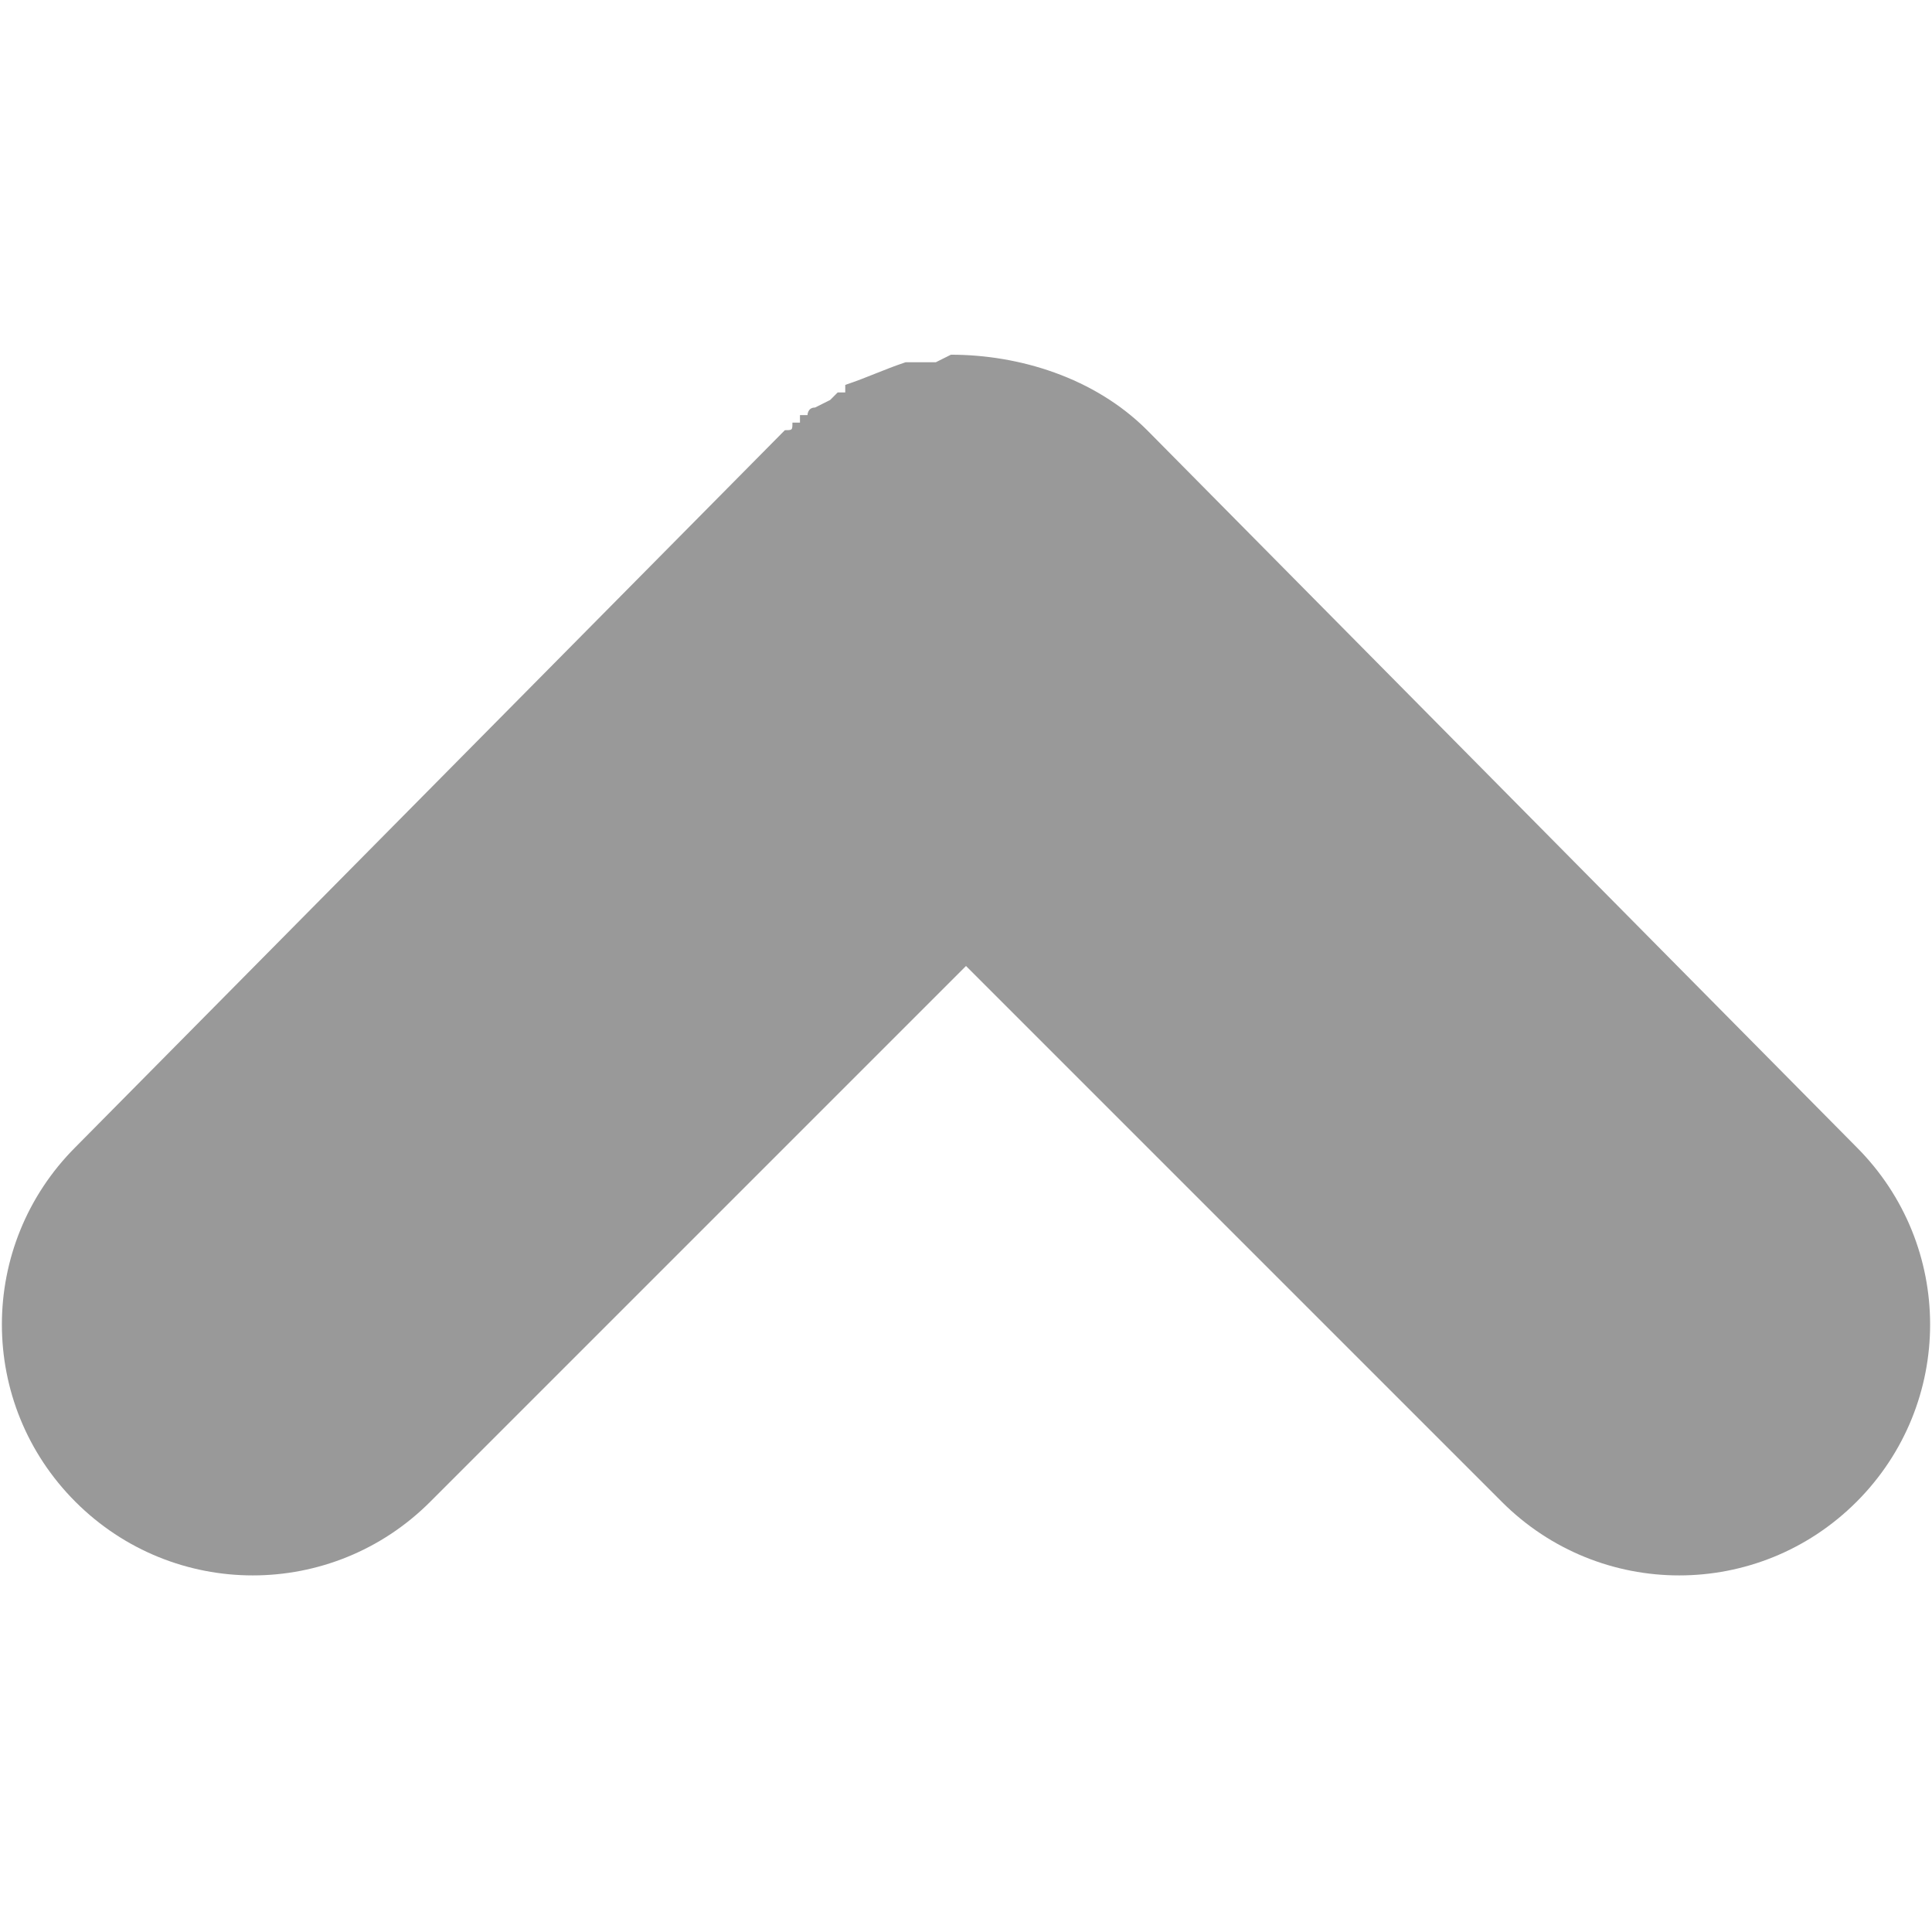 <?xml version="1.0" encoding="UTF-8"?>
<!DOCTYPE svg PUBLIC "-//W3C//DTD SVG 1.1//EN" "http://www.w3.org/Graphics/SVG/1.1/DTD/svg11.dtd">
<!-- Creator: CorelDRAW X7 -->
<svg xmlns="http://www.w3.org/2000/svg" xml:space="preserve" width="256px" height="256px" version="1.1" style="shape-rendering:geometricPrecision; text-rendering:geometricPrecision; image-rendering:optimizeQuality; fill-rule:evenodd; clip-rule:evenodd"
viewBox="0 0 256 256"
 xmlns:xlink="http://www.w3.org/1999/xlink">
 <defs>
  <style type="text/css">
   <![CDATA[
    .fil0 {fill:#999999}
   ]]>
  </style>
 </defs>
 <g id="Warstwa_x0020_1">
  <g>
   <path class="fil0" d="M199 199l-71 -71 -71 71c-13,13 -34,13 -47,0l0 0c-13,-13 -13,-34 0,-47l94 -95c1,0 1,0 1,-1l0 0 1 0 0 0c0,0 0,-1 0,-1l0 0 1 0 0 0c0,0 0,-1 1,-1l0 0c0,0 0,0 0,0l0 0c1,-1 1,-1 2,-1l0 0c0,-1 1,-1 1,-1l0 0c0,0 0,0 1,0l0 -1 0 0 0 0c3,-1 5,-2 8,-3l0 0c1,0 3,0 4,0l0 0c1,-1 1,-1 2,-1l0 0c9,0 19,3 26,10l0 0 0 0 94 95c13,13 13,34 0,47l0 0c-13,13 -34,13 -47,0zm-91 -145c1,-1 1,-1 2,-1l-2 1zm2 -1c0,-1 1,-1 1,-1l-1 1zm14 -5c1,-1 1,-1 2,-1l-2 1z"/>
  </g>
 </g>
</svg>
